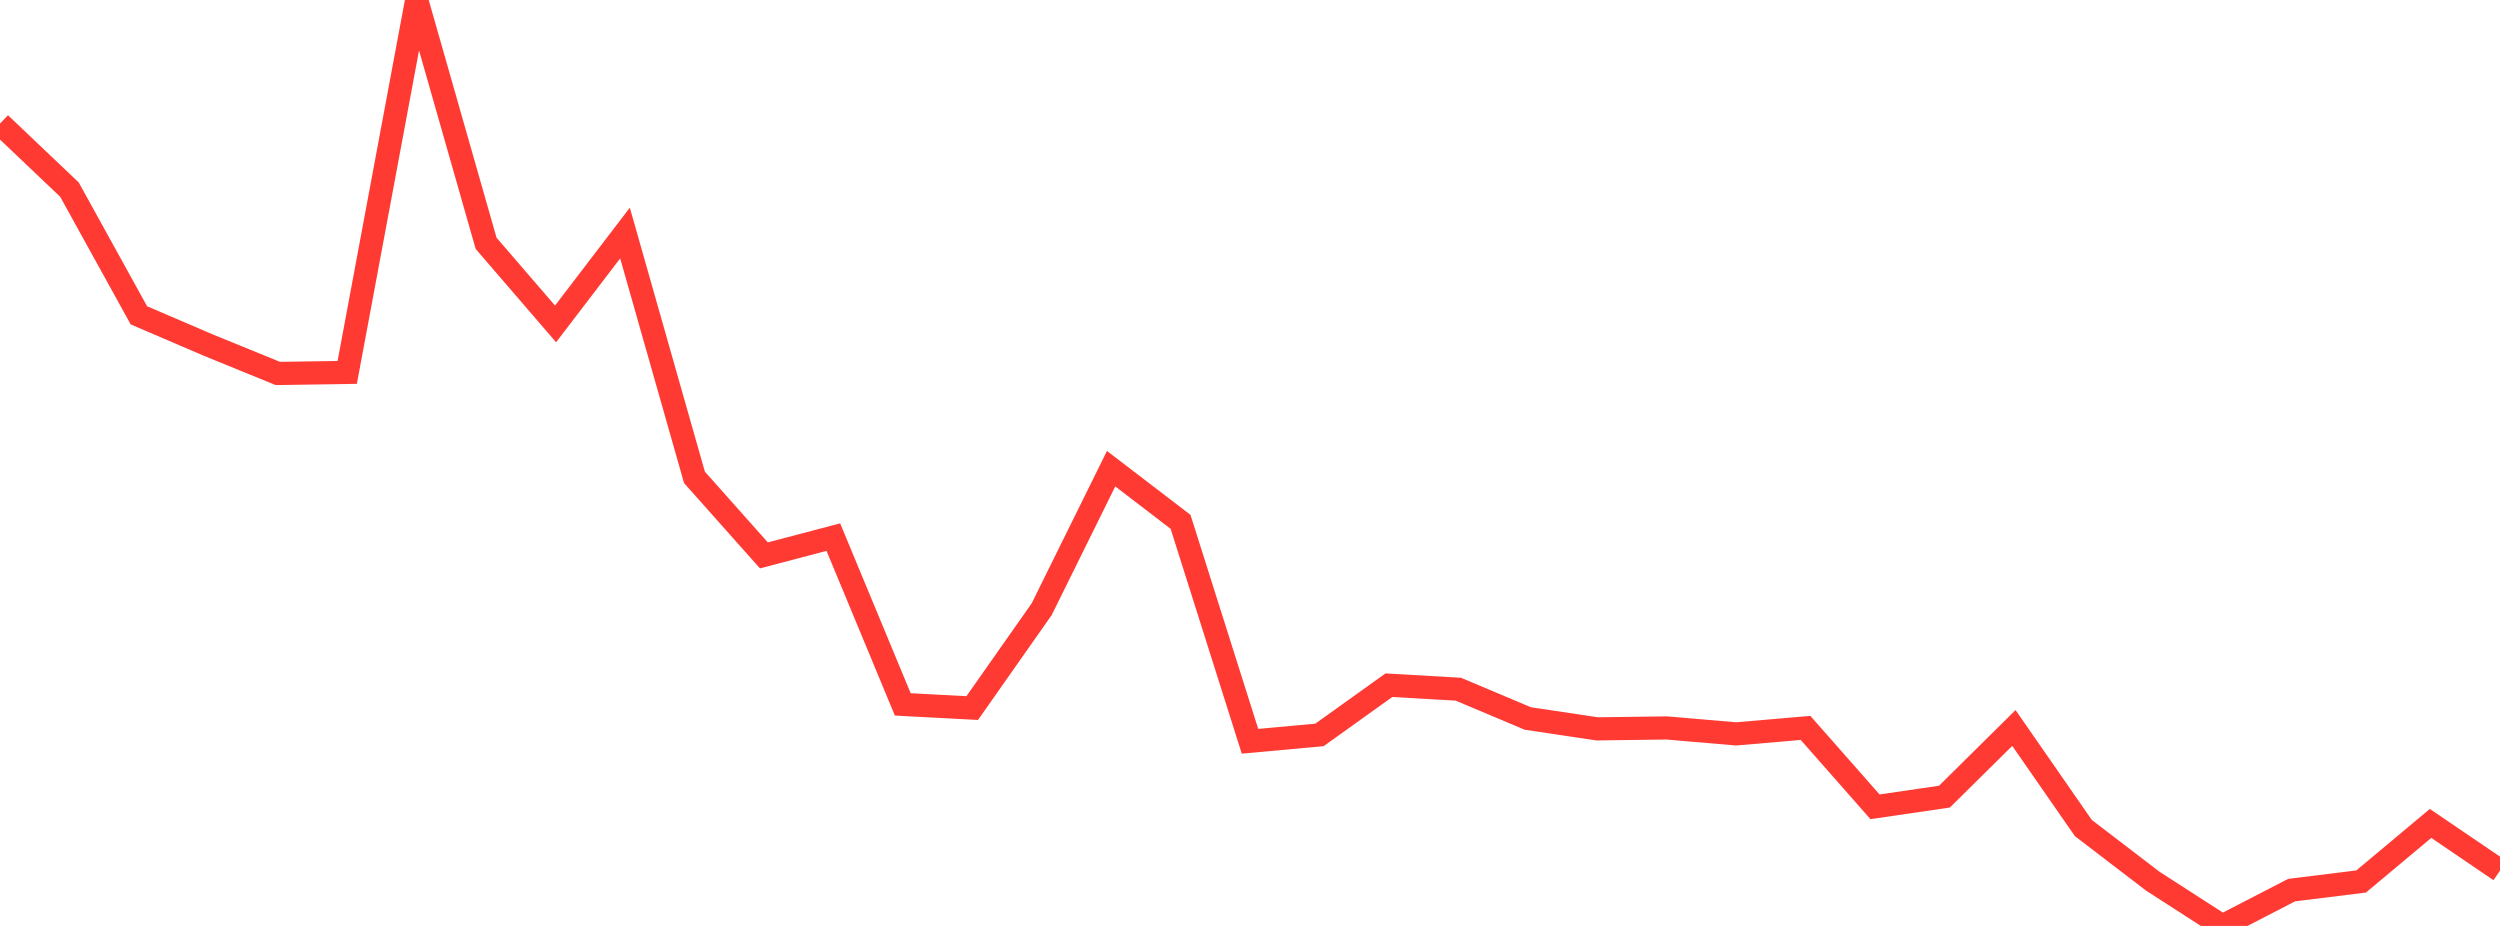 <?xml version="1.0" standalone="no"?>
<!DOCTYPE svg PUBLIC "-//W3C//DTD SVG 1.1//EN" "http://www.w3.org/Graphics/SVG/1.1/DTD/svg11.dtd">

<svg width="135" height="50" viewBox="0 0 135 50" preserveAspectRatio="none" 
  xmlns="http://www.w3.org/2000/svg"
  xmlns:xlink="http://www.w3.org/1999/xlink">


<polyline points="0.0, 6.675 3.75, 10.238 7.5, 17.028 11.25, 18.636 15.0, 20.166 18.75, 20.11 22.5, 0.0 26.25, 13.139 30.0, 17.491 33.75, 12.584 37.5, 25.776 41.25, 29.991 45.0, 29.004 48.75, 38.038 52.5, 38.236 56.25, 32.898 60.0, 25.309 63.75, 28.179 67.5, 40.029 71.25, 39.686 75.0, 37.001 78.75, 37.217 82.5, 38.798 86.25, 39.359 90.0, 39.309 93.75, 39.63 97.5, 39.308 101.25, 43.567 105.0, 43.019 108.75, 39.31 112.5, 44.713 116.25, 47.584 120.0, 50.0 123.75, 48.065 127.5, 47.601 131.25, 44.465 135.0, 47.014" fill="none" stroke="#ff3a33" stroke-width="1.25"/>

</svg>